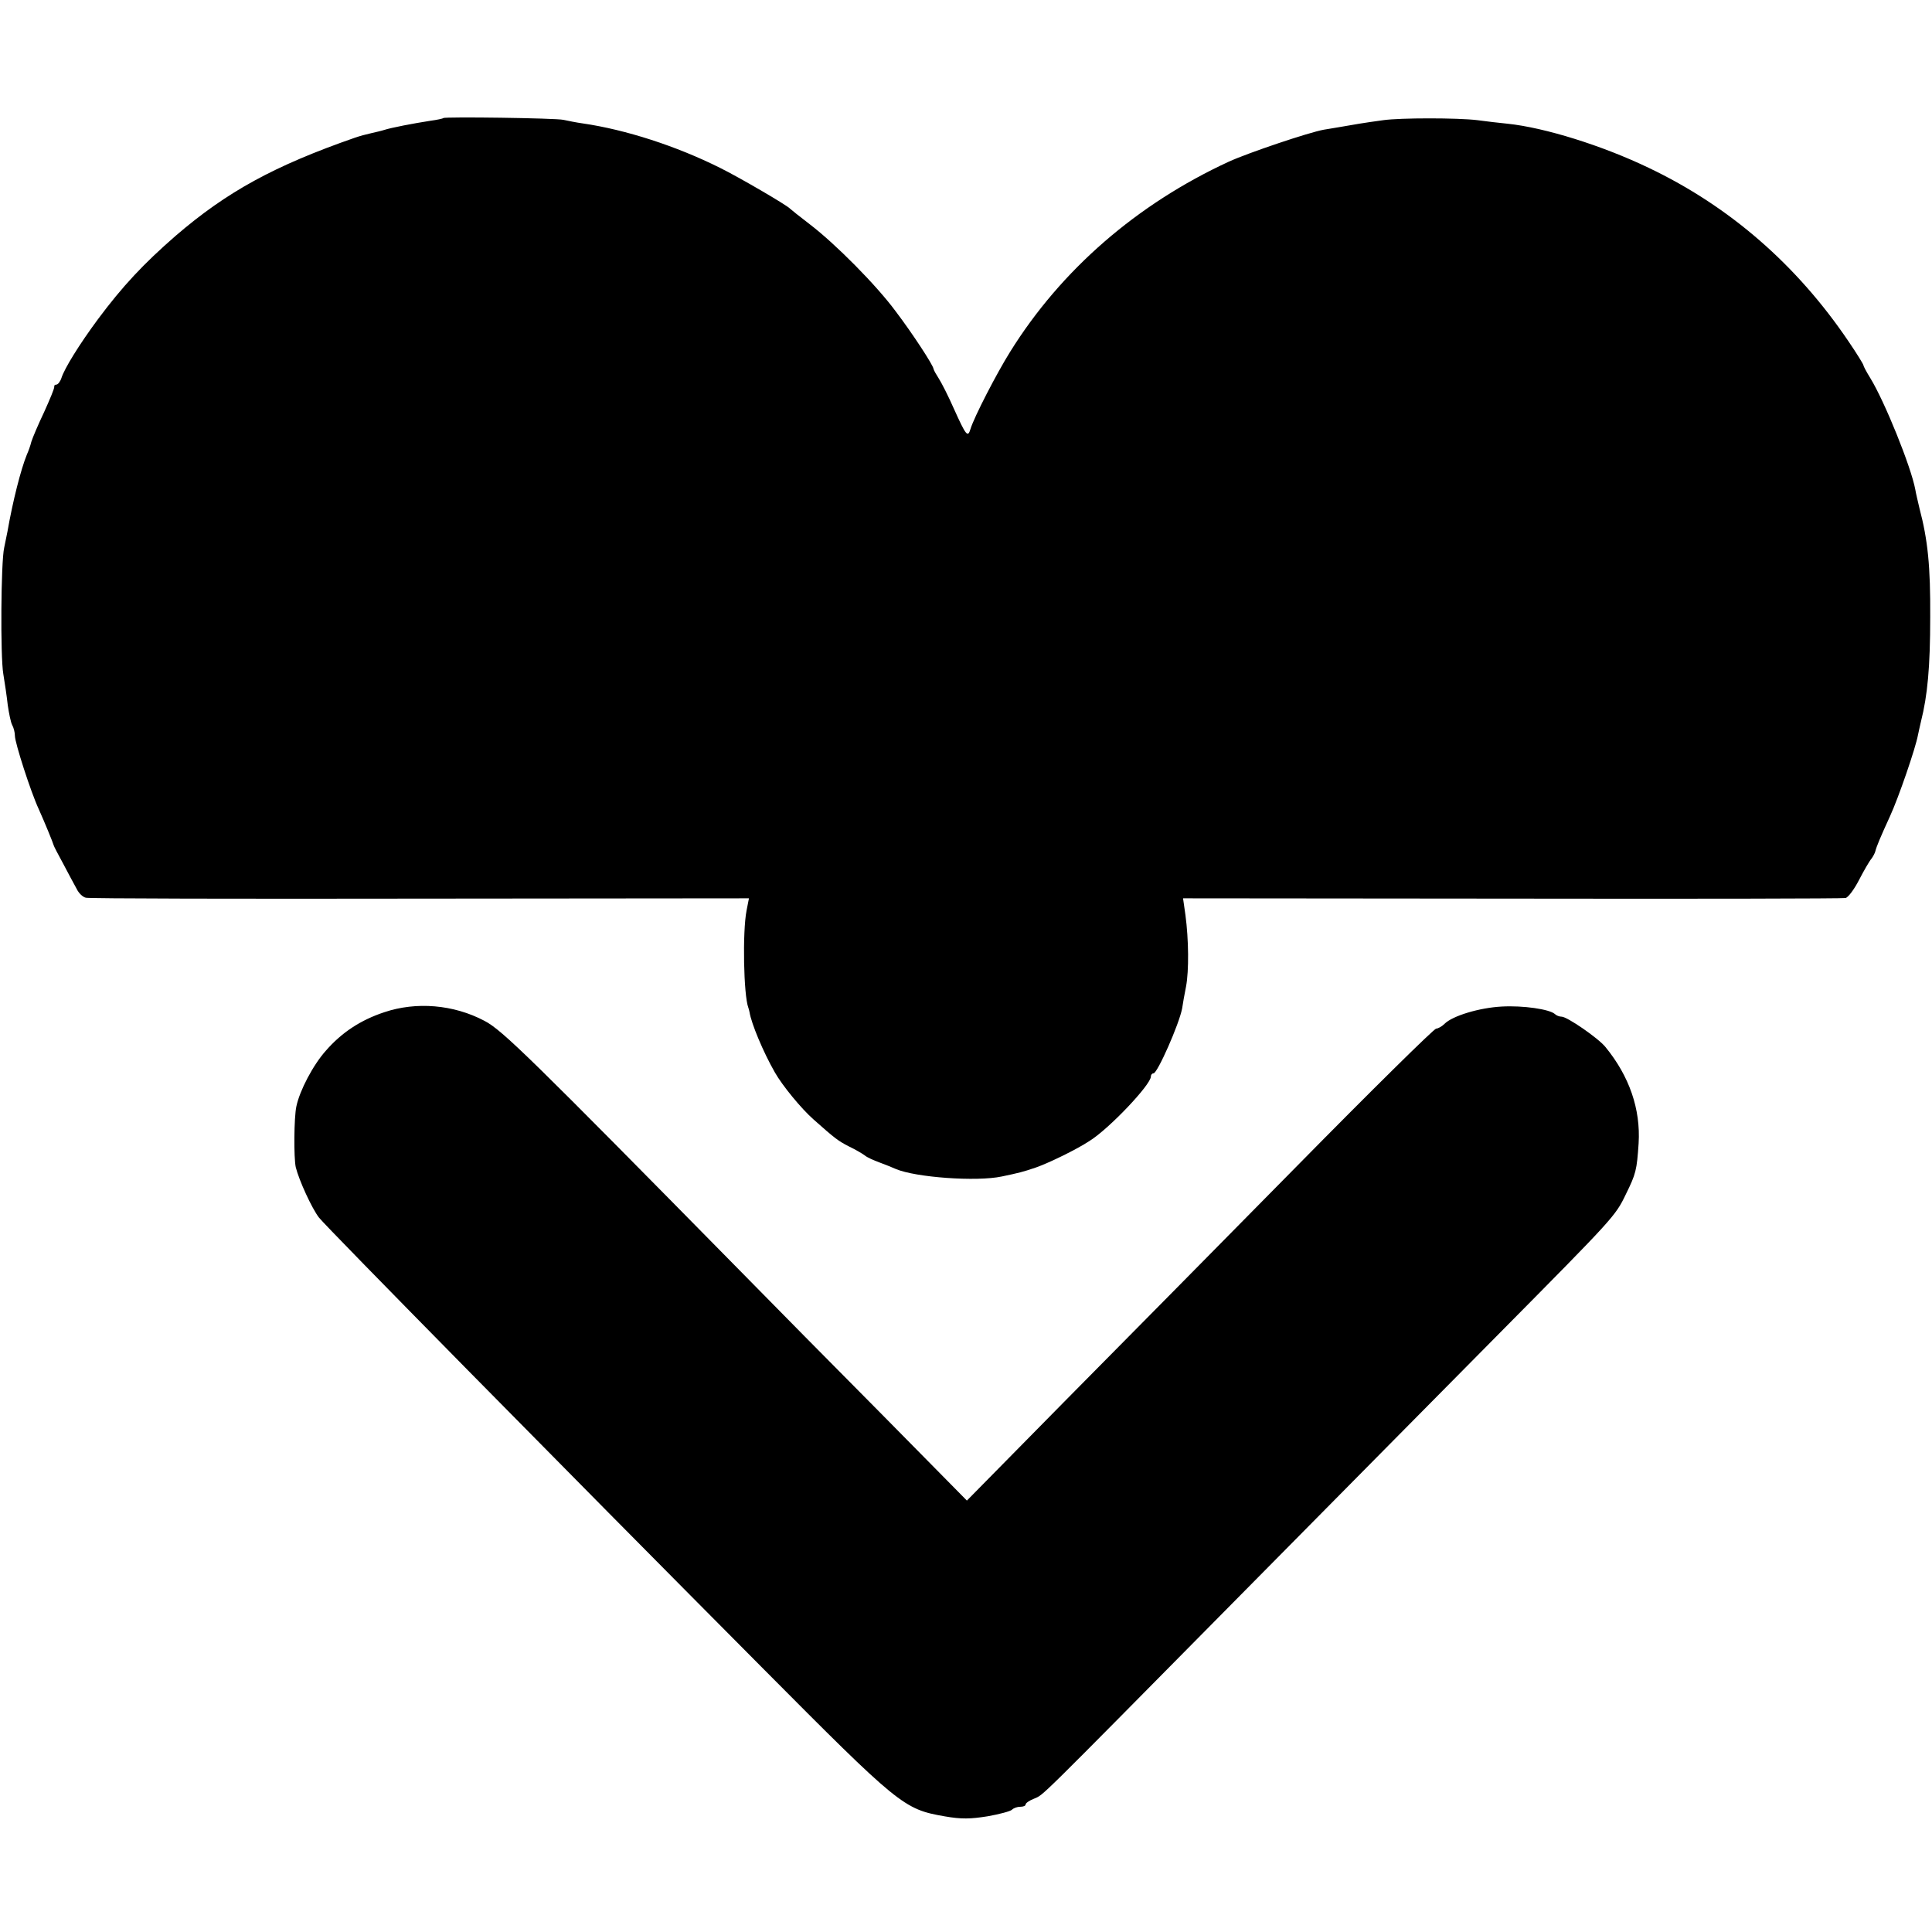 <?xml version="1.0" standalone="no"?><!DOCTYPE svg PUBLIC "-//W3C//DTD SVG 20010904//EN" "http://www.w3.org/TR/2001/REC-SVG-20010904/DTD/svg10.dtd"><svg version="1.0" xmlns="http://www.w3.org/2000/svg" width="648pt" height="648pt" viewBox="0 0 648 648" preserveAspectRatio="xMidYMid meet"><g transform="translate(0,648) scale(0.1,-0.1)" fill="#000000" stroke="none"><path d="M1487 6084c-2-2-21-6-43-9-58-9-131-23-156-31-9-3-27-7-40-10-26-6-37-9-58-16-270-94-429-181-601-329-108-94-178-169-260-279-63-85-113-166-123-198-4-12-12-22-17-22-5 0-8-3-7-7 1-5-15-43-34-85-20-42-39-87-43-100-3-13-10-32-15-43-20-49-47-155-65-258-3-15-8-39-11-54-11-48-13-365-3-423 5-30 12-77 15-105 4-27 10-58 15-67 5-9 9-25 9-36 0-23 53-188 80-246 19-42 48-113 50-121 0-2 15-31 32-62 17-32 37-70 45-84 7-15 21-28 31-30 9-3 514-4 1121-3l1103 1-8-41c-14-71-10-284 6-326 1-3 3-9 4-15 6-38 46-134 85-202 25-44 88-121 130-158 71-63 81-71 118-90 21-10 45-24 53-30 8-7 31-17 50-24 19-7 44-17 55-22 66-28 270-43 355-25 57 12 70 15 114 30 43 15 136 60 180 89 66 41 206 189 206 216 0 6 4 11 9 11 13 0 86 165 96 218 2 15 8 48 13 73 10 53 9 158-2 240l-8 56 1104-1c606-1 1110 0 1118 2 9 2 29 29 45 60 16 31 35 64 42 72 6 8 12 20 13 25 4 16 16 45 49 117 29 63 86 229 94 273 2 11 7 31 10 45 22 87 31 183 31 350 1 171-8 259-36 365-5 22-12 50-14 63-14 76-103 296-151 374-13 21-23 40-23 43 0 3-22 39-50 80-173 256-399 453-670 582-156 75-349 135-473 148-29 3-74 8-102 12-66 8-258 8-315 0-66-9-101-15-140-22-19-3-46-8-60-10-50-9-252-77-318-107-308-142-563-363-734-638-45-72-121-219-133-259-9-30-15-22-56 69-18 41-41 86-50 100-9 14-17 28-18 33-1 12-70 118-127 193-65 88-202 226-287 291-34 26-64 50-67 53-9 11-172 106-235 137-146 73-316 128-460 149-22 3-51 9-65 12-26 6-398 11-403 6z"/><path d="M1289 3085c-79-26-143-68-196-129-43-48-88-134-99-187-8-37-9-172-2-204 11-44 54-138 78-169 25-32 810-829 1485-1508 462-465 476-476 613-500 57-10 87-9 144 0 40 7 77 17 82 22 6 6 18 10 28 10 10 0 18 3 18 8 0 4 12 13 28 19 35 16-6-24 669 659 320 324 723 731 895 905 380 384 386 390 421 463 34 69 37 81 43 171 7 115-31 225-111 323-24 30-129 102-147 102-8 0-18 4-23 9-18 16-106 29-178 25-75-4-165-31-192-58-9-9-22-16-28-16-7 0-217-207-467-461-250-254-602-610-781-791l-326-331-285 289c-158 159-373 377-478 484-699 710-795 805-855 836-104 55-229 65-336 29z"/></g></svg>